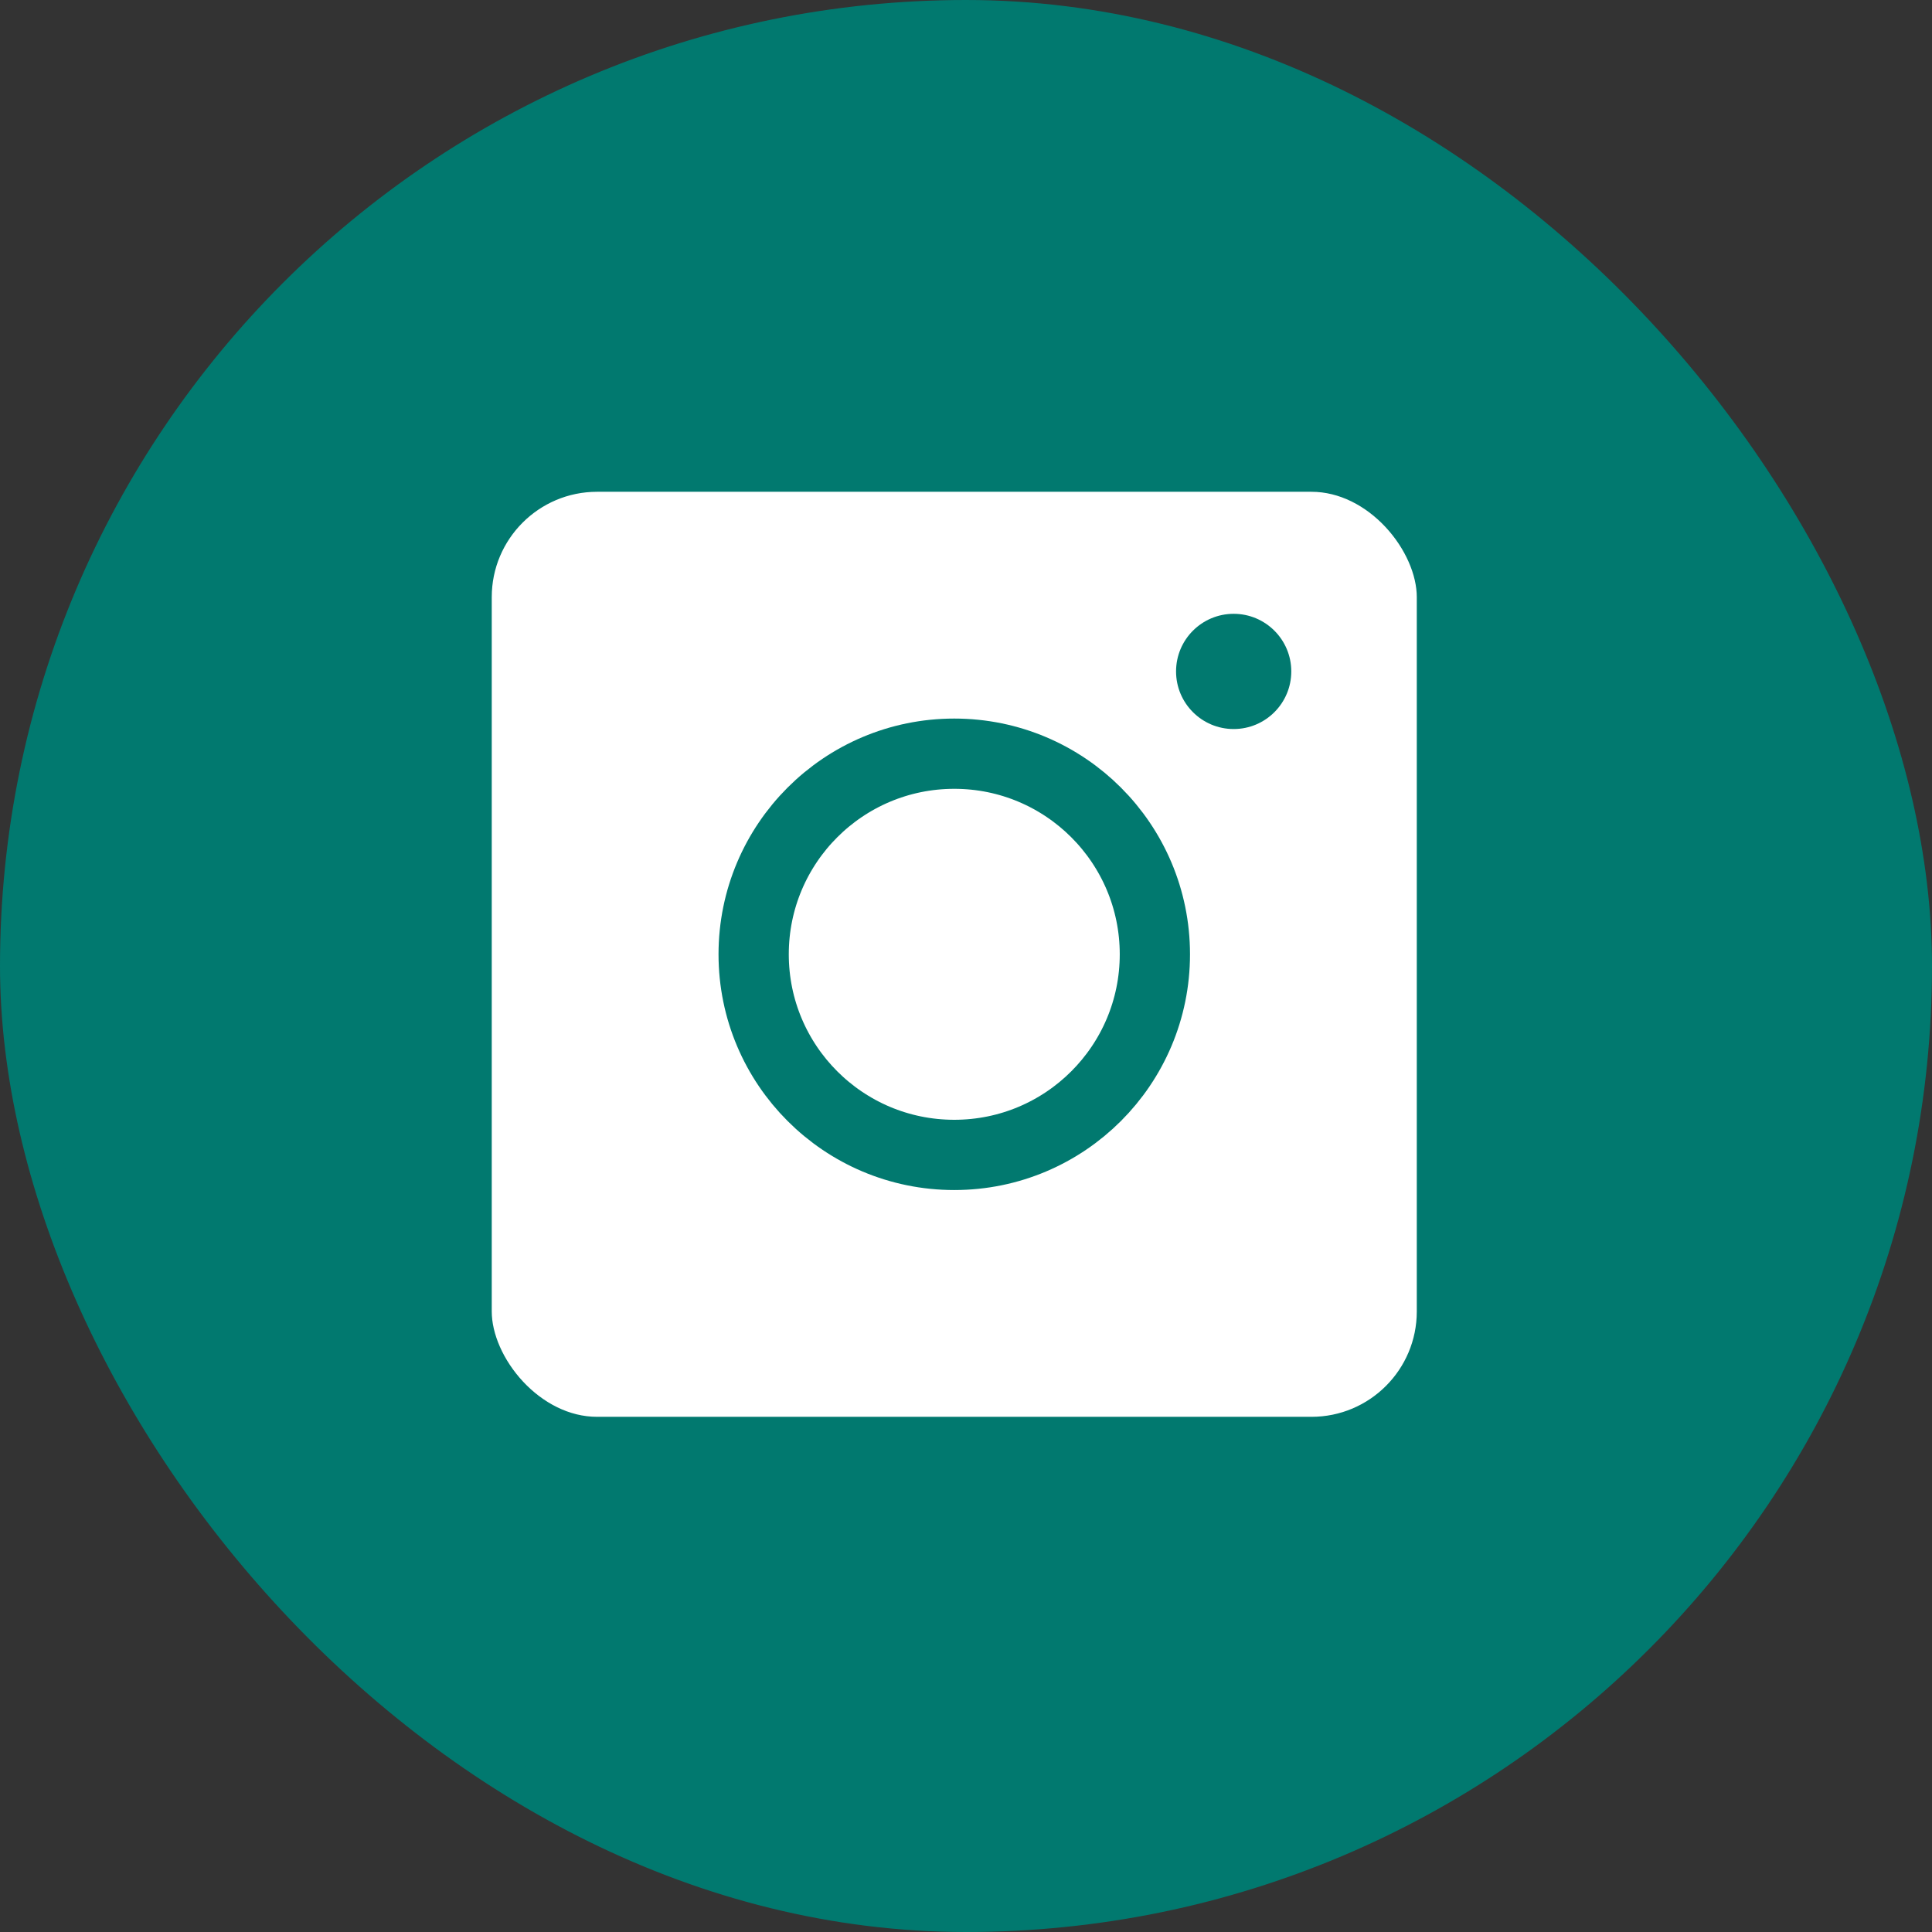 <?xml version="1.0" encoding="UTF-8"?> <svg xmlns="http://www.w3.org/2000/svg" width="55" height="55" viewBox="0 0 55 55" fill="none"><rect x="0" y="0" width="55" height="55" fill="#333333" stroke="none"/> <rect x="0.5" y="0.5" width="54" height="54" rx="27" fill="#01796F"></rect> <rect x="13.499" y="13.5" width="27.334" height="27.334" rx="3.5" fill="white" stroke="#01796F"></rect> <circle cx="27.166" cy="27.167" r="5.711" stroke="#01796F" stroke-width="2"></circle> <circle cx="35.12" cy="19.114" r="1.64" fill="#01796F"></circle> <rect x="0.5" y="0.5" width="54" height="54" rx="27" stroke="#01796F"></rect> </svg> 